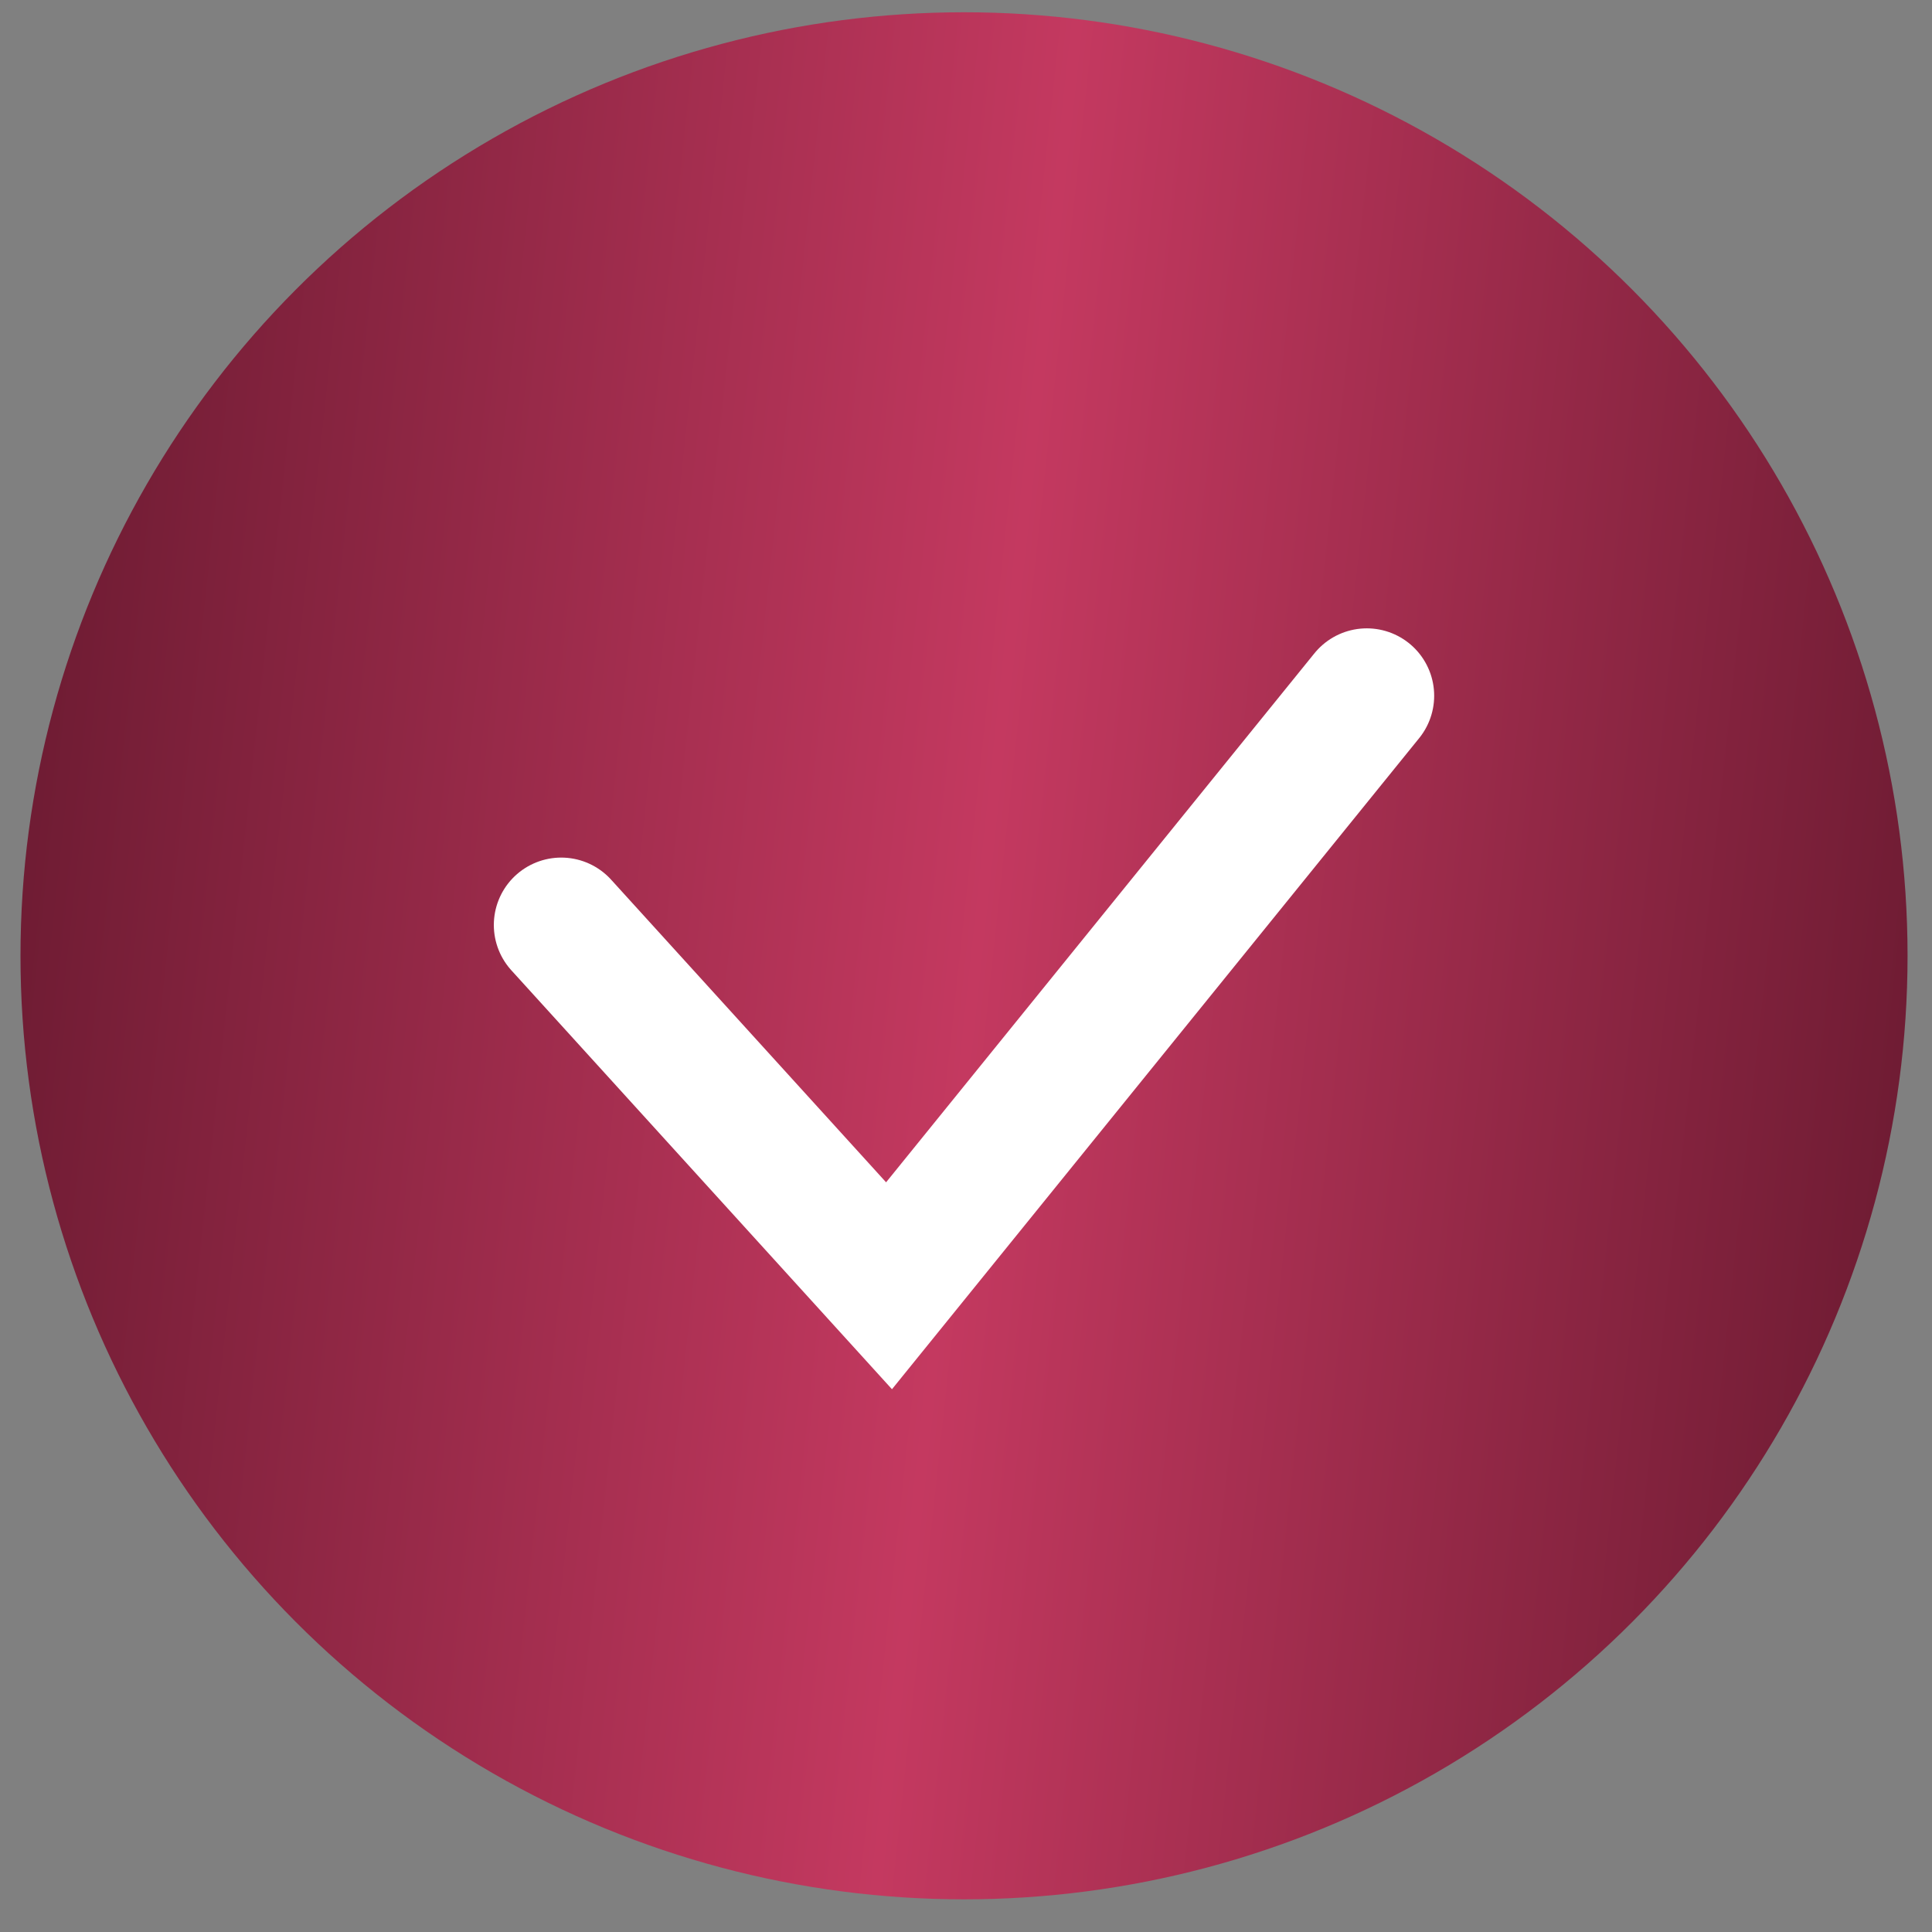 <?xml version="1.0" encoding="UTF-8"?> <svg xmlns="http://www.w3.org/2000/svg" width="43" height="43" viewBox="0 0 43 43" fill="none"><rect x="0" y="0" width="43" height="43" fill="#808080" stroke="none"/><circle cx="21.456" cy="21.273" r="21" fill="url(#paint0_linear_2772_1040)"></circle><path d="M12.491 20.587L19.787 28.617L30.42 15.485" stroke="white" stroke-width="3" stroke-linecap="round"></path><defs><linearGradient id="paint0_linear_2772_1040" x1="0.456" y1="0.273" x2="46.447" y2="5.227" gradientUnits="userSpaceOnUse"><stop stop-color="#67192F"></stop><stop offset="0.506" stop-color="#C43960"></stop><stop offset="1" stop-color="#67192F"></stop></linearGradient></defs></svg> 